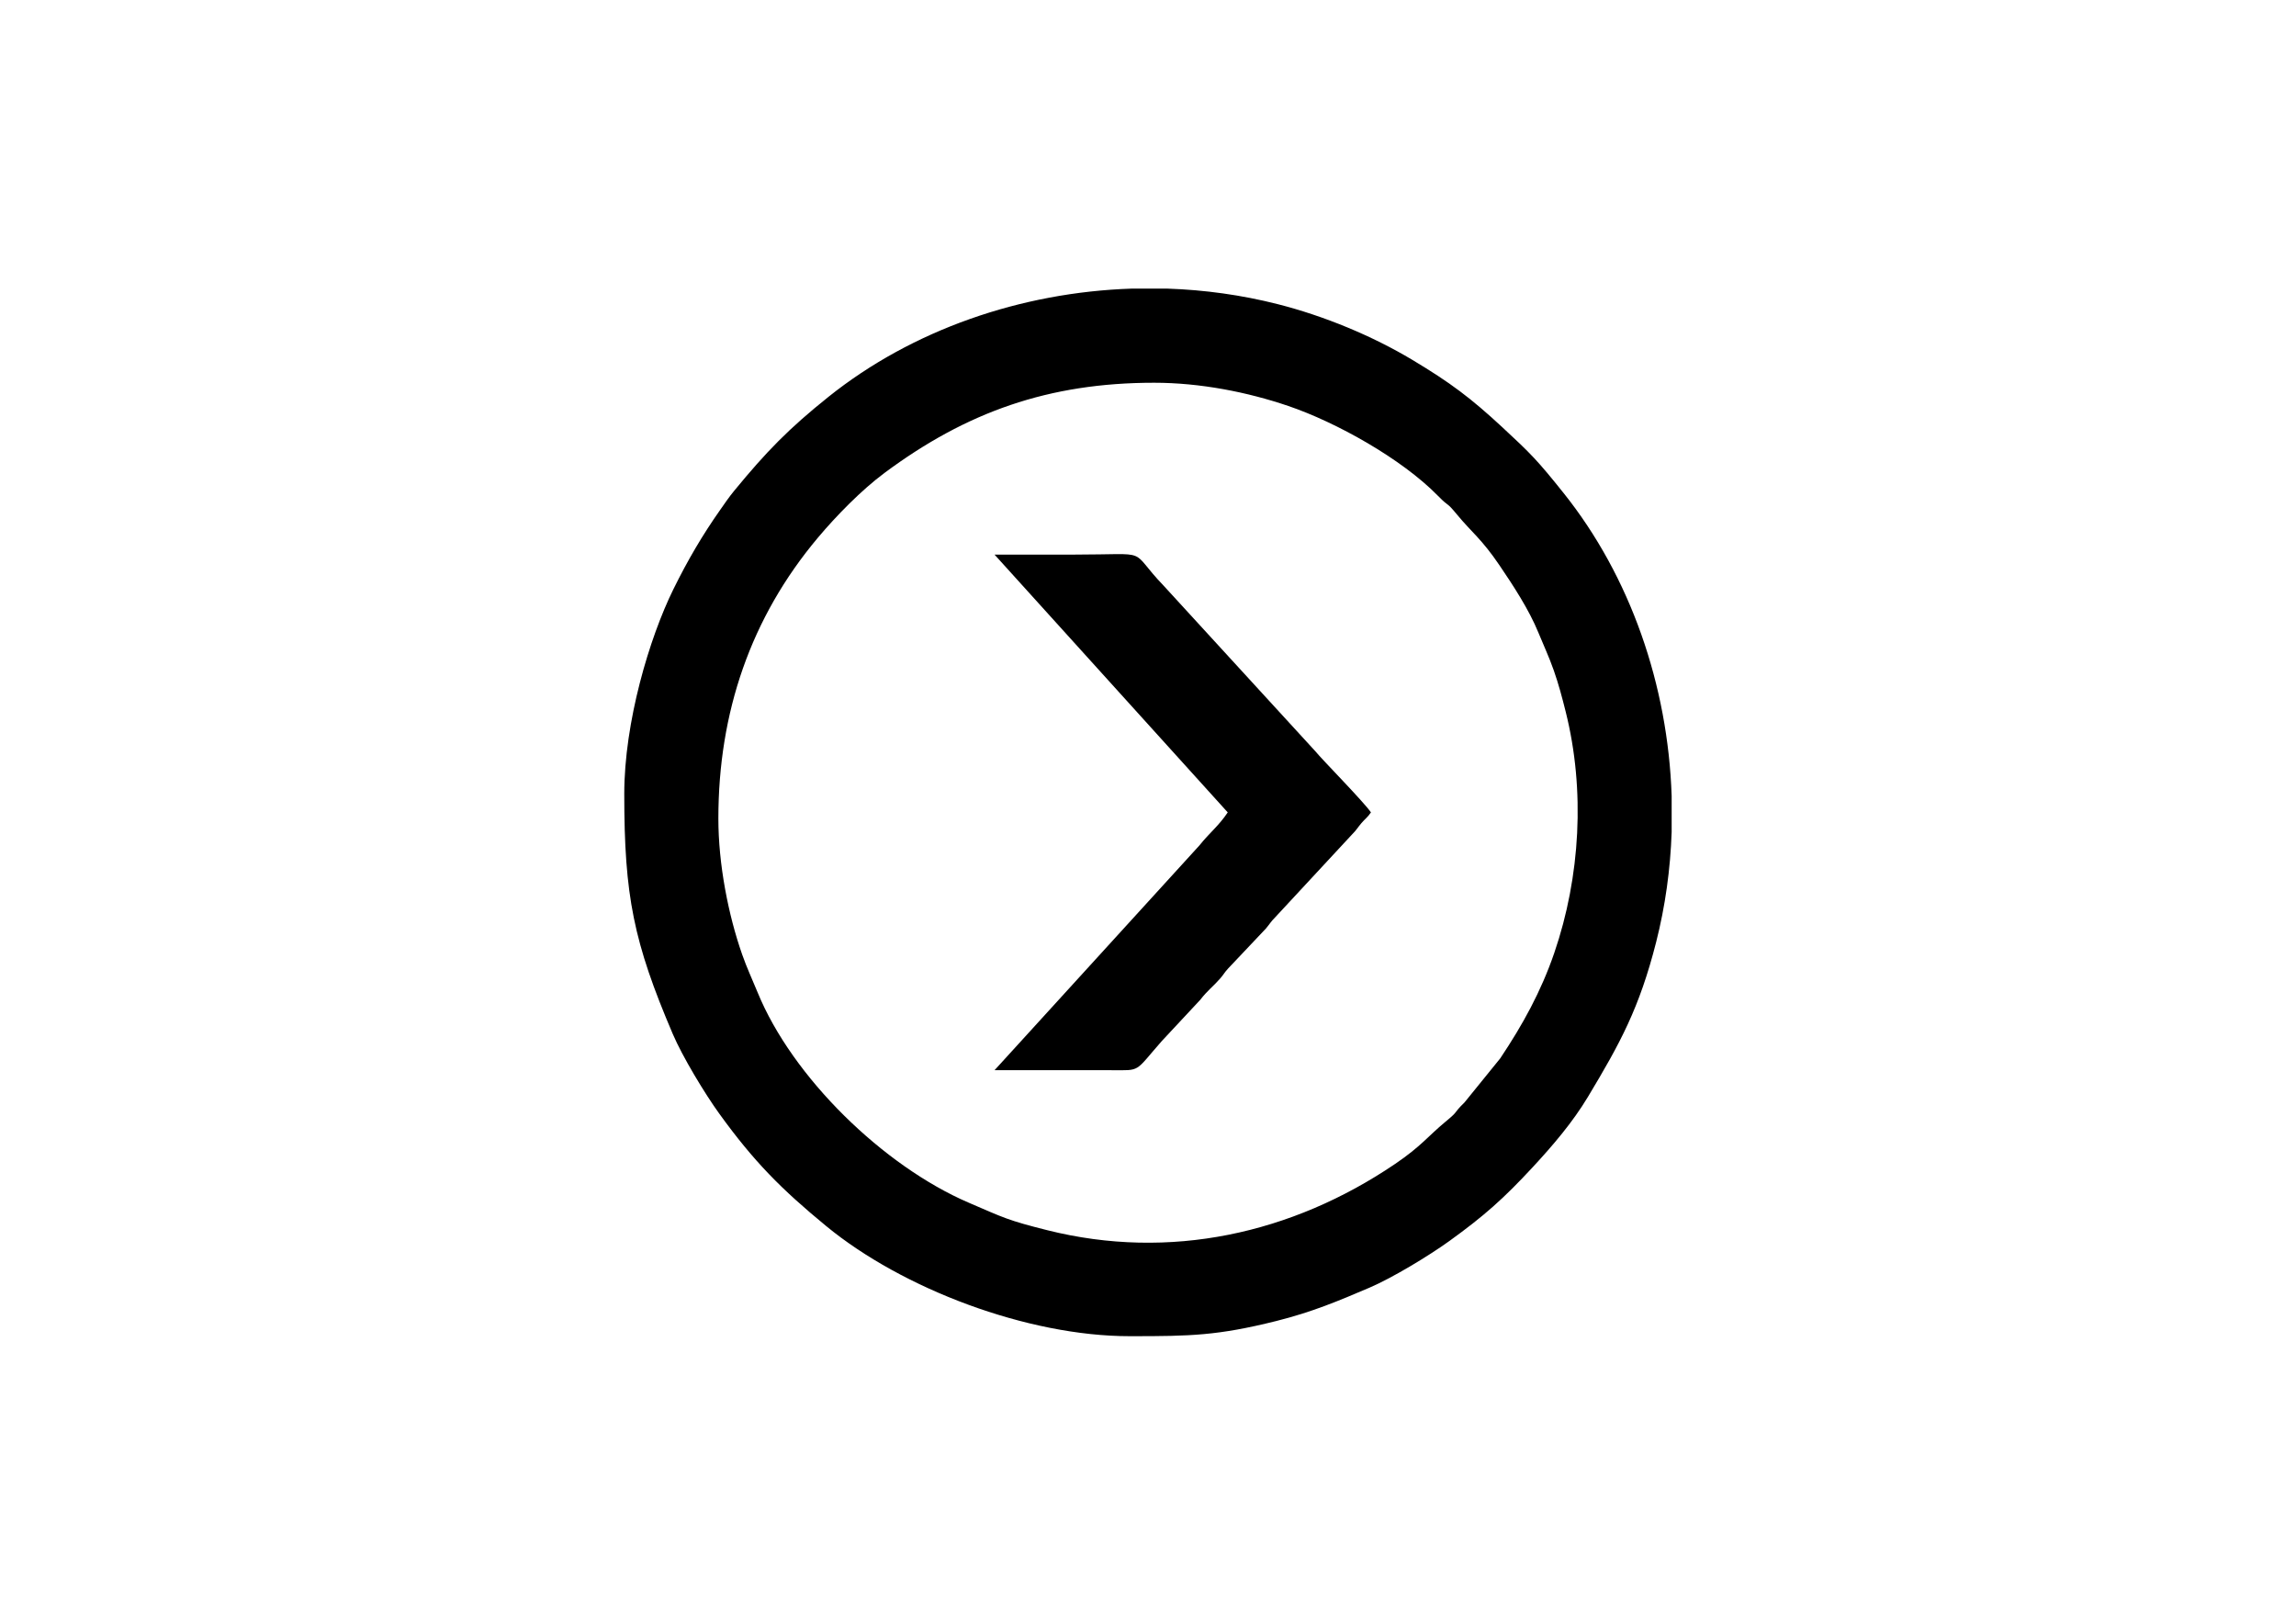 <?xml version="1.0" encoding="UTF-8"?> <svg xmlns="http://www.w3.org/2000/svg" xmlns:xlink="http://www.w3.org/1999/xlink" xmlns:xodm="http://www.corel.com/coreldraw/odm/2003" xml:space="preserve" width="297mm" height="210mm" version="1.1" style="shape-rendering:geometricPrecision; text-rendering:geometricPrecision; image-rendering:optimizeQuality; fill-rule:evenodd; clip-rule:evenodd" viewBox="0 0 29700 21000"> <defs> <style type="text/css"> .fil0 {fill:black} </style> </defs> <g id="Слой_x0020_1">  <g id="_105553188225632"> <path class="fil0" d="M9292.45 10586.52c0,-1368.68 416.51,-2596.44 1288.45,-3633.49 238.7,-283.9 562.85,-615.03 858.57,-835 1060.68,-789 2125.34,-1167.92 3489.39,-1167.92 598.19,0 1208.79,121.15 1736.84,300.73 618.2,210.24 1463.76,680.73 1934.69,1161.36 162.06,165.4 94.21,57.91 252.88,249.91 182.01,220.25 313.02,309.34 542.7,648.08 178.11,262.69 381.76,572.47 504.08,871.94 68.28,167.16 136.53,310.2 199.15,488.86 62.98,179.69 106.28,344.11 153.92,534.1 254.23,1013.91 189.63,2135.05 -147.31,3118.32 -171.85,501.49 -409.85,932 -699.33,1364.71l-462.08 569.93c-165.4,162.06 -57.91,94.21 -249.91,252.88 -220.25,182.01 -309.34,313.02 -648.08,542.7 -1332.72,903.64 -2916.44,1253.96 -4498.98,857.15 -510.86,-128.09 -558.57,-158.8 -1019.02,-357.01 -1099.57,-473.32 -2278.78,-1618.15 -2729.52,-2721.64 -68.28,-167.16 -136.53,-310.2 -199.15,-488.86 -179.8,-512.95 -307.29,-1167.38 -307.29,-1756.75zm5343.37 -6853.66l467.3 0c479.86,16.22 958.48,82.35 1424.44,200.71 603.28,153.25 1224.16,410.88 1740.77,720.2 493.54,295.5 757.13,494.02 1165.35,872.22 368.15,341.07 453.79,427.46 791.23,849.42 865.83,1082.68 1351.13,2489.74 1398.83,3918.44l0 467.26c-16.22,479.79 -82.34,958.31 -200.71,1424.11 -216.65,852.54 -464.51,1306.07 -882.7,2001.65 -196.77,327.29 -452.89,627.26 -709.72,904.47 -383.66,414.12 -632.96,634.56 -1080,957.57 -262,189.31 -738.72,478.3 -1035.6,605.05 -404.15,172.54 -740.96,315.05 -1208.69,431.95 -754.56,188.6 -1112.16,195.32 -1859.14,195.49l-35.87 0c-1320.8,0 -2936.1,-611.93 -3922.51,-1422.81 -583.79,-479.9 -934.88,-834.37 -1381.1,-1450.33 -188.61,-260.35 -478.98,-740.27 -605.06,-1035.59 -507.44,-1188.6 -627.44,-1785.73 -627.44,-3103.7 0,-932.22 325.97,-2019.83 634.7,-2646.59 185.6,-376.79 377.16,-703.38 608.82,-1031.81 60.74,-86.11 109.18,-158.83 179.29,-244.11 416.4,-506.54 704.43,-802.67 1219.74,-1214.77 1082.89,-866 2489.57,-1351.13 3918.07,-1398.83z"></path> <path class="fil0" d="M15881.49 10507.13c-117.94,176.13 -234.69,262.06 -366.53,427.33l-2650.14 2906.88 1508.37 0.04c391.95,1.16 297.12,29.6 655.1,-376.92l498.02 -533.99c93.06,-120.52 162.37,-167.48 255.74,-273.51 49.7,-56.43 52.94,-75.37 105.72,-132.43l488.69 -516.87c53.08,-63.5 58.12,-82.6 119.75,-144.87l993.36 -1070.67c61.36,-62 66.91,-82.14 119.87,-144.76 51.99,-61.47 80.45,-74.61 124.39,-140.23 -89.02,-132.94 -638.82,-690.15 -718.41,-789.92l-1961.4 -2140.21c-475.73,-494.2 -128.73,-404.08 -1157.18,-404.08 -344.01,0 -688.01,0 -1032.02,0l3016.67 3334.21z"></path> </g> </g> </svg> 